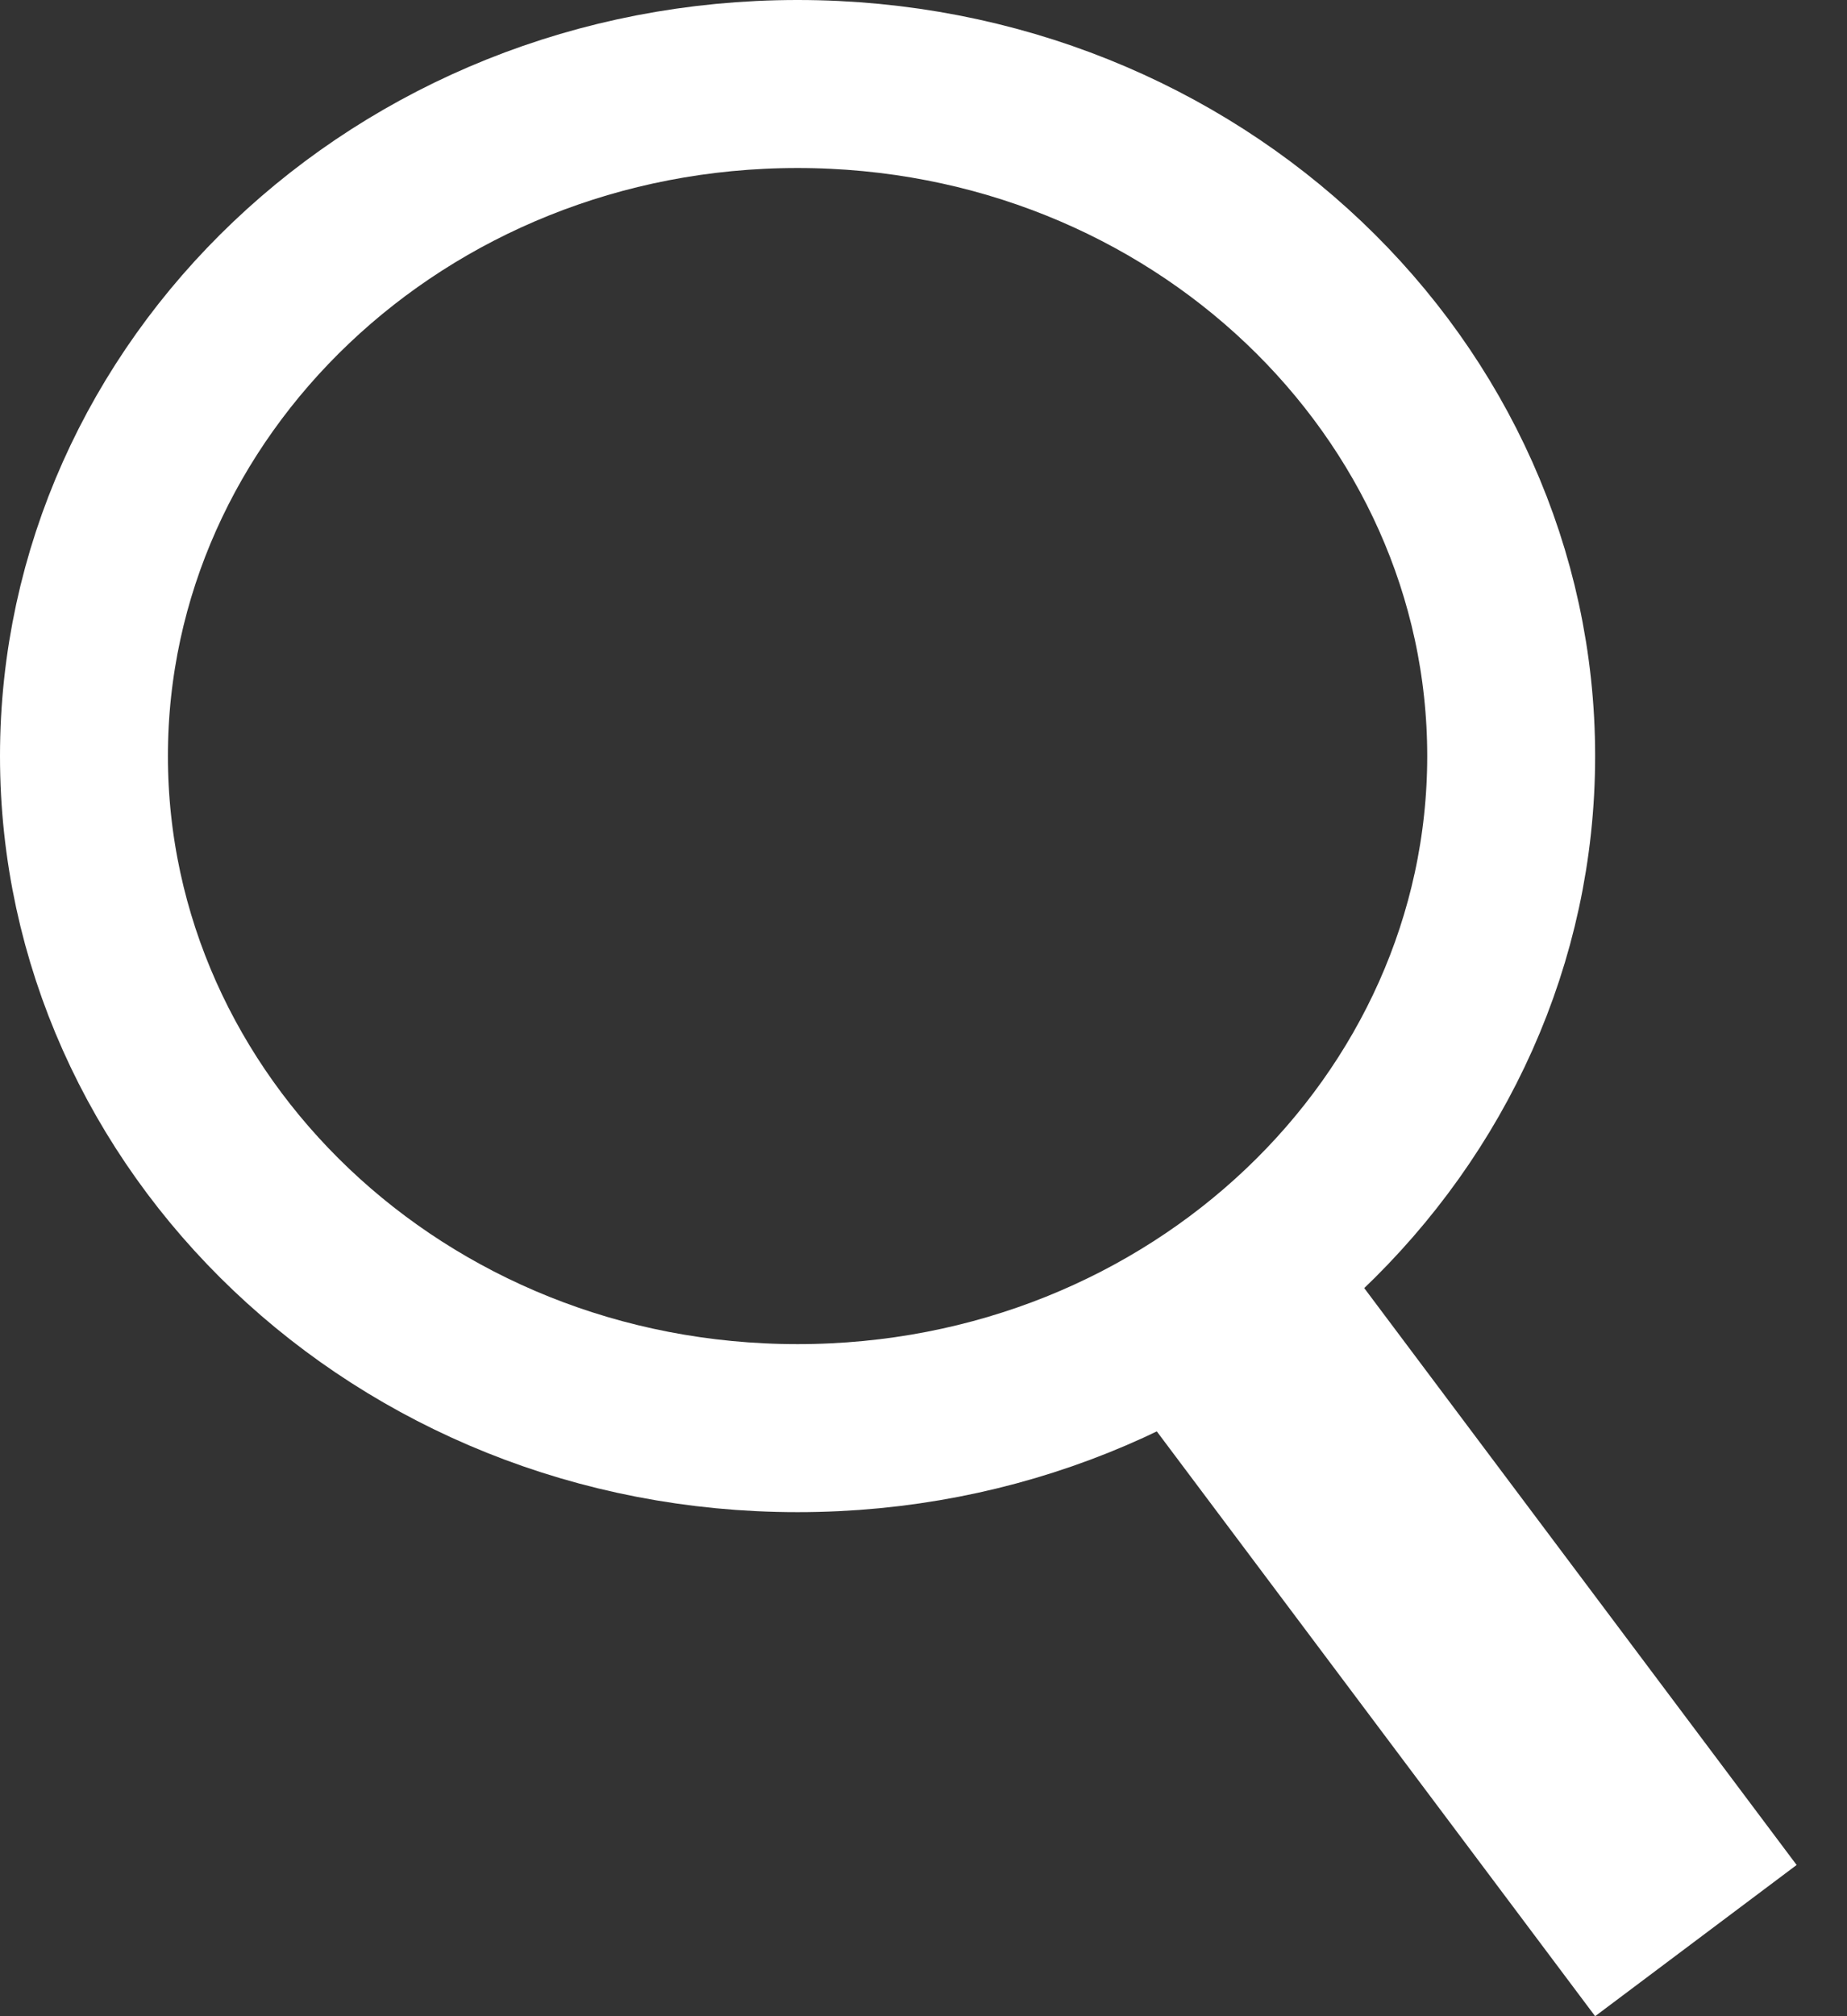 <svg width="22" height="24" viewBox="0 0 22 24" fill="none" xmlns="http://www.w3.org/2000/svg">
<rect x="0" y="0" width="22" height="24" fill="#333333" stroke="none"/>
<path d="M18 9C18 13.368 14.246 17 9.5 17C4.754 17 1 13.368 1 9C1 4.632 4.754 1 9.5 1C14.246 1 18 4.632 18 9Z" stroke="white" stroke-width="2"/>
<line x1="14.2" y1="15.1" x2="20.2" y2="23.1" stroke="white" stroke-width="3"/>
</svg>